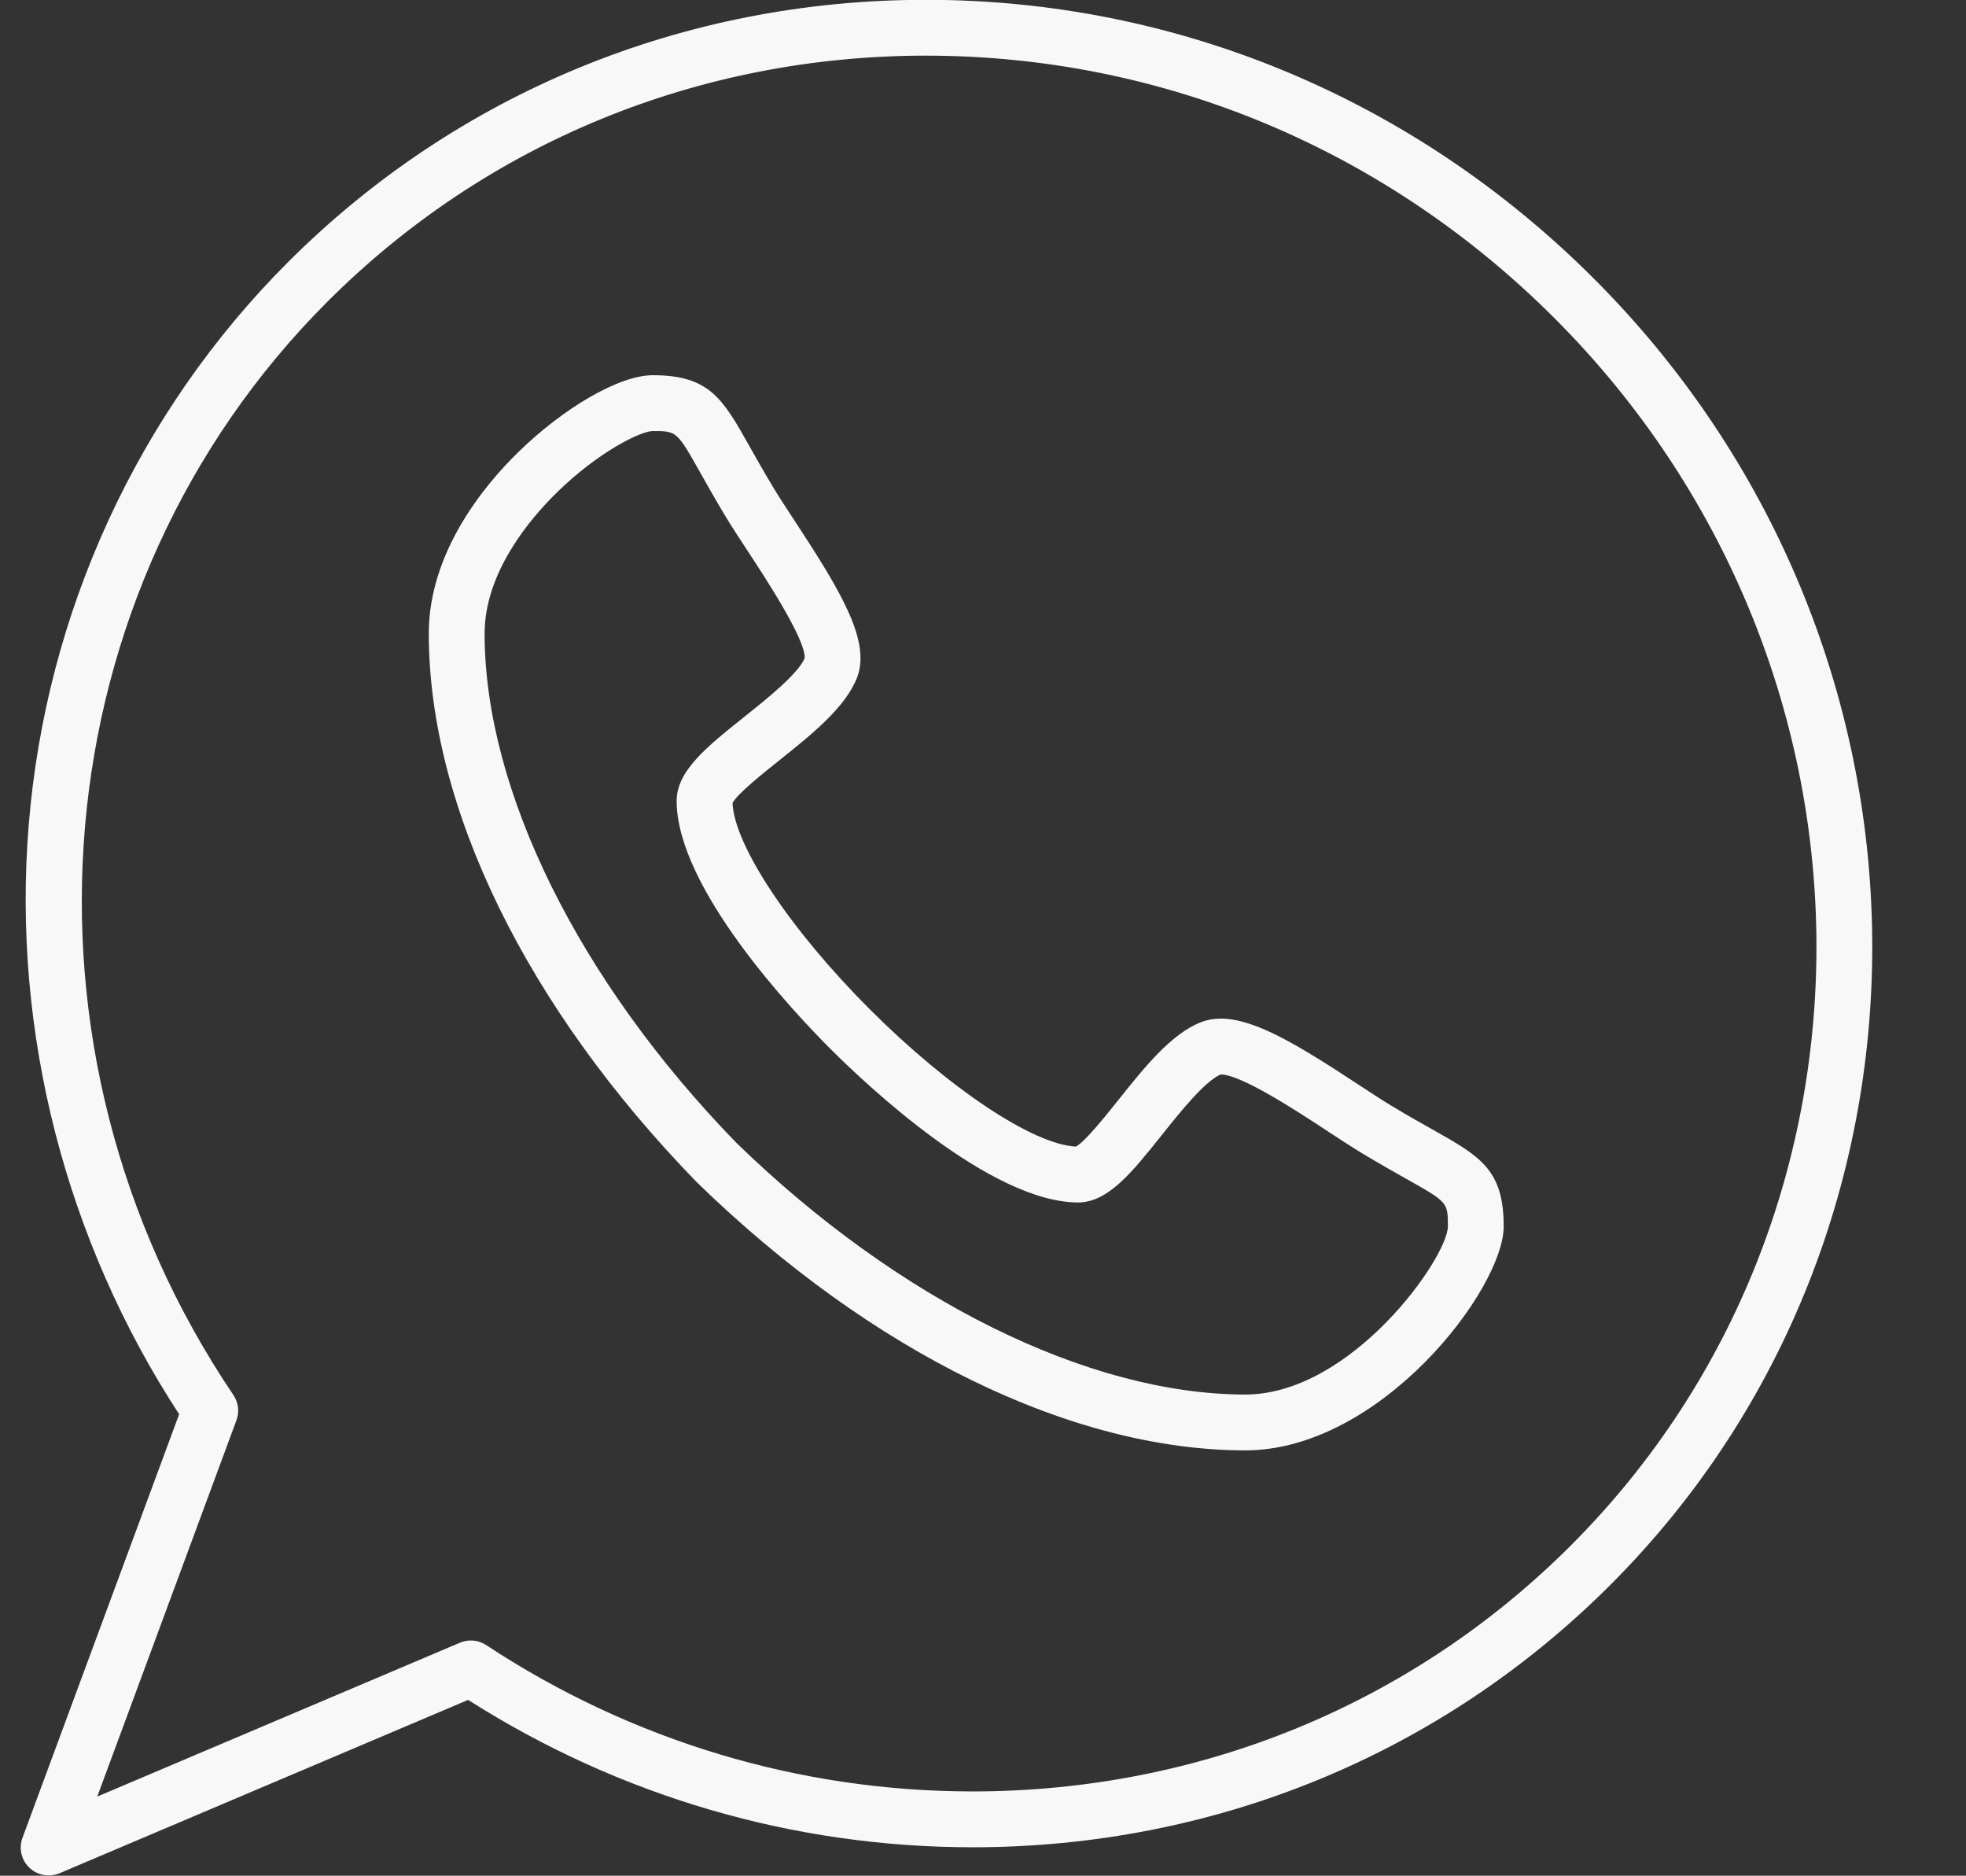 <?xml version="1.0" encoding="UTF-8" standalone="no"?><svg xmlns="http://www.w3.org/2000/svg" xmlns:xlink="http://www.w3.org/1999/xlink" fill="#f8f8f8" height="403.1" preserveAspectRatio="xMidYMid meet" version="1" viewBox="52.5 54.5 422.6 403.1" width="422.6" zoomAndPan="magnify"><rect x="52.5" y="54.5" width="422.6" height="403.1" fill="#333333" stroke="none"/><g><g><g id="change1_1"><path d="M320.178,366.193c-0.003,0-0.006,0-0.009,0c-37.301-0.022-80.246-21.004-117.822-57.563 c-0.04-0.039-0.078-0.077-0.116-0.117c-36.559-37.577-57.54-80.522-57.564-117.822c0-17.576,12-31.944,19.154-38.944 c9.996-9.783,21.921-16.615,28.999-16.615c0,0,0,0,0.001,0c12.192,0,15.057,5.091,20.764,15.235 c1.44,2.559,3.072,5.459,5.193,8.985c1.2,1.987,2.815,4.448,4.525,7.053c10.054,15.318,16.42,25.94,13.418,33.72 c-2.497,6.429-9.719,12.194-16.704,17.77c-3.607,2.88-8.99,7.177-10.058,9.17c0.386,9.136,12.412,27.239,29.505,44.333 c17.079,17.078,35.165,29.099,44.313,29.504c1.985-1.075,6.258-6.428,9.122-10.016c5.597-7.012,11.385-14.263,17.839-16.748 c1.263-0.486,2.666-0.734,4.168-0.734c7.411,0,16.923,5.866,29.55,14.154c2.605,1.71,5.066,3.325,7.063,4.531 c3.516,2.115,6.416,3.747,8.975,5.187c10.144,5.707,15.235,8.572,15.235,20.764C375.729,331.515,349.317,366.167,320.178,366.193 z M210.774,300.087c34.823,33.859,75.714,54.083,109.396,54.106c22.921-0.024,43.558-29.504,43.558-36.152 c0-5.174,0-5.174-9.119-10.305c-2.5-1.407-5.611-3.157-9.286-5.368c-2.197-1.327-4.75-3.003-7.452-4.776 c-6.489-4.259-18.567-12.187-22.965-12.187c-0.007,0.001-0.013,0-0.02,0c-3.429,1.468-8.726,8.103-12.609,12.969 c-6.475,8.11-11.588,14.517-18.025,14.54c-18.804-0.019-45.529-25.286-53.273-33.029c-7.744-7.744-33.011-34.47-33.03-53.247 c0-6.479,6.435-11.616,14.581-18.119c4.85-3.872,11.464-9.152,12.933-12.56c0.302-3.933-8.44-17.252-12.192-22.968 c-1.774-2.702-3.449-5.254-4.771-7.442c-2.217-3.685-3.968-6.796-5.375-9.296c-5.131-9.119-5.131-9.119-10.306-9.119 c-2.558,0-11.63,4.408-20.606,13.191c-5.806,5.682-15.547,17.183-15.547,30.364C156.689,224.368,176.914,265.261,210.774,300.087 z" fill="inherit"/></g><g id="change1_2"><path d="M62.96,457.541c-1.515,0-3.005-0.573-4.144-1.659c-1.732-1.653-2.316-4.177-1.485-6.423l33.677-91.031 c-24.426-37.414-35.907-82.173-32.358-126.391c3.682-45.885,23.48-88.924,55.746-121.19 c36.362-36.362,85.057-56.387,137.113-56.387c53.965,0,104.966,21.281,143.608,59.923c78.37,78.37,79.957,204.3,3.536,280.721 c-36.357,36.357-85.048,56.382-137.095,56.382c-0.003,0-0.002,0-0.005,0c-38.441-0.001-75.858-10.94-108.429-31.671 l-87.823,37.25C64.546,457.385,63.75,457.541,62.96,457.541z M251.509,66.459c-48.851,0-94.532,18.777-128.627,52.873 c-61.858,61.858-70.359,160.673-20.215,234.962c1.081,1.602,1.325,3.626,0.654,5.438l-29.915,80.859l77.963-33.067 c1.849-0.785,3.967-0.593,5.643,0.513c31.233,20.572,67.382,31.447,104.541,31.448c48.845,0.001,94.521-18.773,128.615-52.866 c71.741-71.743,70.154-190.061-3.536-263.751C350.257,86.492,302.269,66.459,251.509,66.459z" fill="inherit"/></g></g></g></svg>